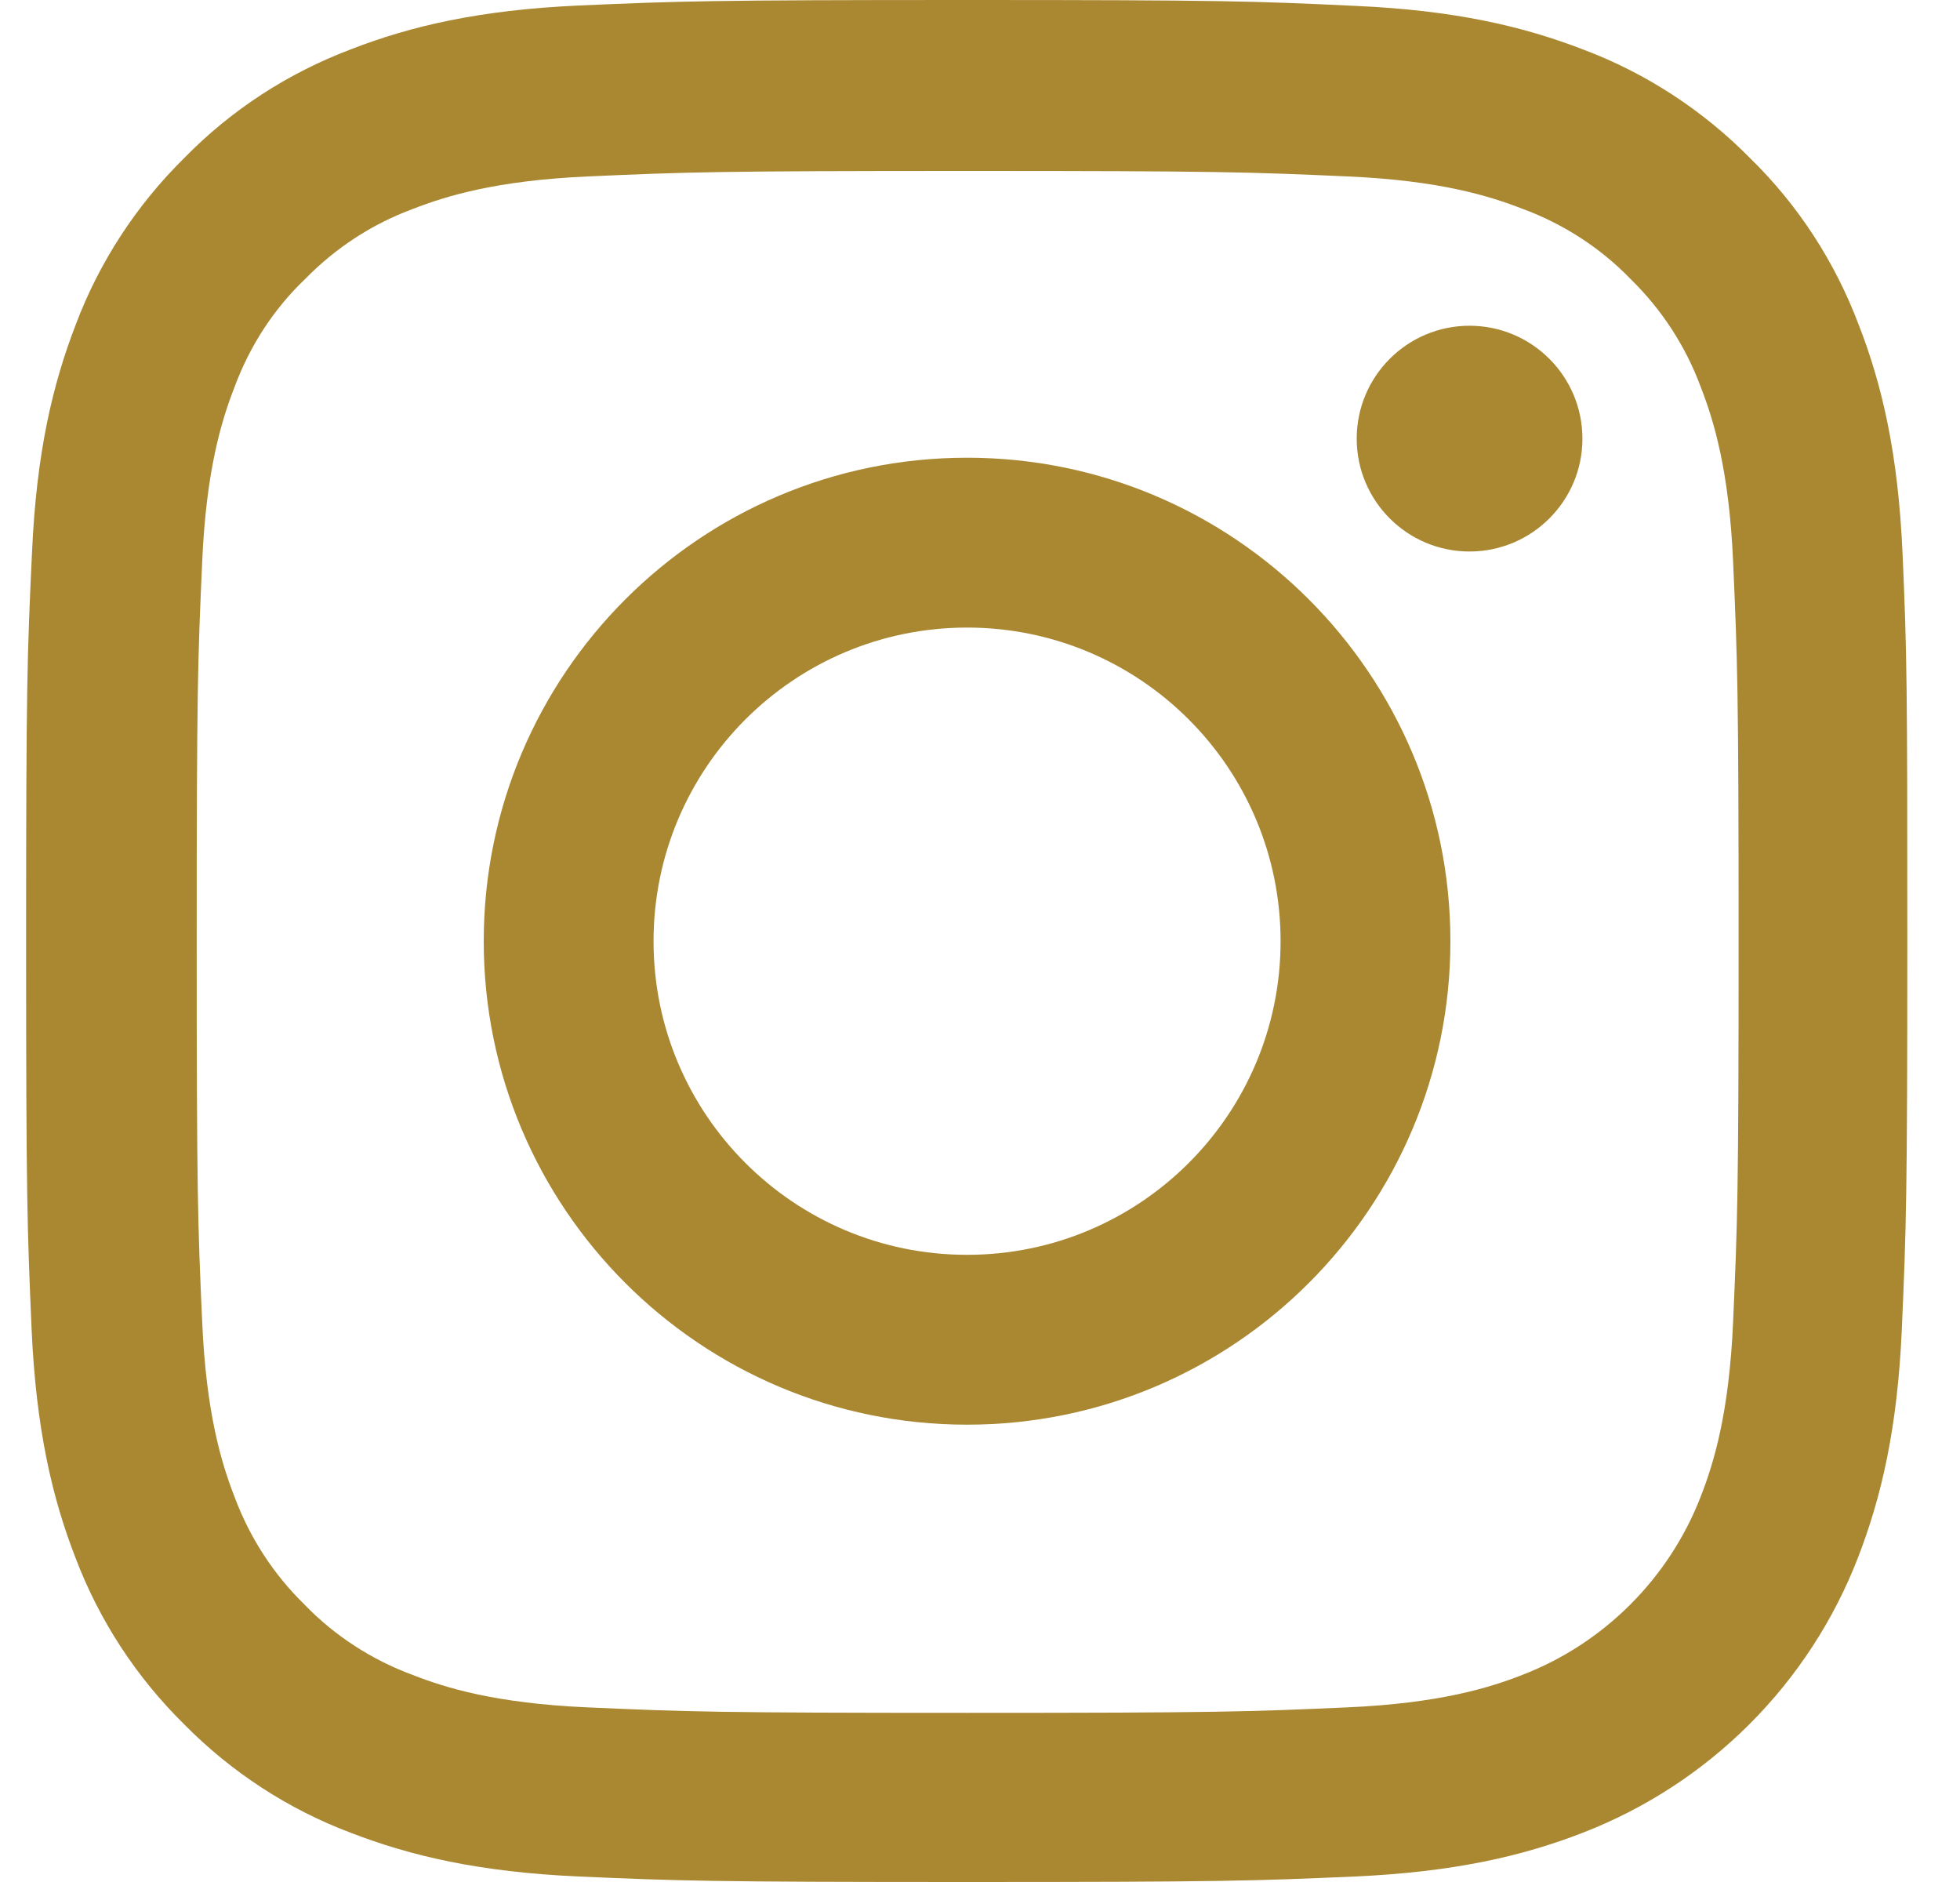 <?xml version="1.0" encoding="UTF-8"?> <svg xmlns="http://www.w3.org/2000/svg" width="25" height="24" viewBox="0 0 25 24" fill="none"><path d="M24.267 7.056C24.211 5.781 24.005 4.904 23.709 4.144C23.405 3.338 22.936 2.616 22.322 2.016C21.721 1.407 20.995 0.933 20.198 0.633C19.434 0.338 18.562 0.131 17.286 0.075C16.002 0.014 15.594 0 12.335 0C9.077 0 8.669 0.014 7.389 0.07C6.114 0.127 5.237 0.333 4.478 0.628C3.671 0.933 2.949 1.402 2.349 2.016C1.74 2.616 1.266 3.343 0.966 4.14C0.671 4.904 0.464 5.776 0.408 7.051C0.347 8.336 0.333 8.744 0.333 12.002C0.333 15.261 0.347 15.669 0.403 16.949C0.46 18.224 0.666 19.101 0.961 19.86C1.266 20.667 1.74 21.389 2.349 21.989C2.949 22.598 3.676 23.072 4.473 23.372C5.237 23.667 6.109 23.873 7.385 23.93C8.664 23.986 9.072 24 12.331 24C15.589 24 15.997 23.986 17.277 23.93C18.552 23.873 19.429 23.667 20.188 23.372C20.986 23.063 21.71 22.592 22.315 21.987C22.92 21.382 23.392 20.658 23.7 19.86C23.995 19.096 24.202 18.224 24.258 16.949C24.314 15.669 24.328 15.261 24.328 12.002C24.328 8.744 24.324 8.336 24.267 7.056ZM22.106 16.855C22.055 18.027 21.858 18.66 21.694 19.082C21.29 20.127 20.46 20.957 19.415 21.36C18.993 21.525 18.355 21.721 17.188 21.773C15.922 21.829 15.542 21.843 12.34 21.843C9.138 21.843 8.754 21.829 7.492 21.773C6.32 21.721 5.687 21.525 5.265 21.36C4.745 21.168 4.271 20.863 3.887 20.465C3.488 20.076 3.184 19.607 2.991 19.087C2.827 18.665 2.63 18.027 2.579 16.86C2.522 15.594 2.509 15.214 2.509 12.012C2.509 8.809 2.522 8.425 2.579 7.164C2.63 5.992 2.827 5.359 2.991 4.937C3.184 4.416 3.488 3.943 3.892 3.558C4.281 3.16 4.749 2.855 5.27 2.663C5.692 2.499 6.33 2.302 7.497 2.25C8.763 2.194 9.143 2.18 12.345 2.18C15.552 2.18 15.931 2.194 17.193 2.25C18.365 2.302 18.998 2.499 19.42 2.663C19.94 2.855 20.413 3.16 20.798 3.558C21.197 3.948 21.501 4.416 21.694 4.937C21.858 5.359 22.055 5.996 22.106 7.164C22.162 8.43 22.176 8.809 22.176 12.012C22.176 15.214 22.162 15.589 22.106 16.855Z" fill="#AA8832"></path><path d="M12.335 5.837C8.931 5.837 6.17 8.599 6.17 12.003C6.17 15.406 8.931 18.168 12.335 18.168C15.739 18.168 18.5 15.406 18.5 12.003C18.5 8.599 15.739 5.837 12.335 5.837ZM12.335 16.002C10.127 16.002 8.336 14.211 8.336 12.003C8.336 9.794 10.127 8.003 12.335 8.003C14.543 8.003 16.334 9.794 16.334 12.003C16.334 14.211 14.543 16.002 12.335 16.002ZM20.184 5.594C20.184 6.388 19.539 7.033 18.744 7.033C17.949 7.033 17.305 6.388 17.305 5.594C17.305 4.799 17.949 4.154 18.744 4.154C19.539 4.154 20.184 4.799 20.184 5.594Z" fill="#AA8832"></path></svg> 